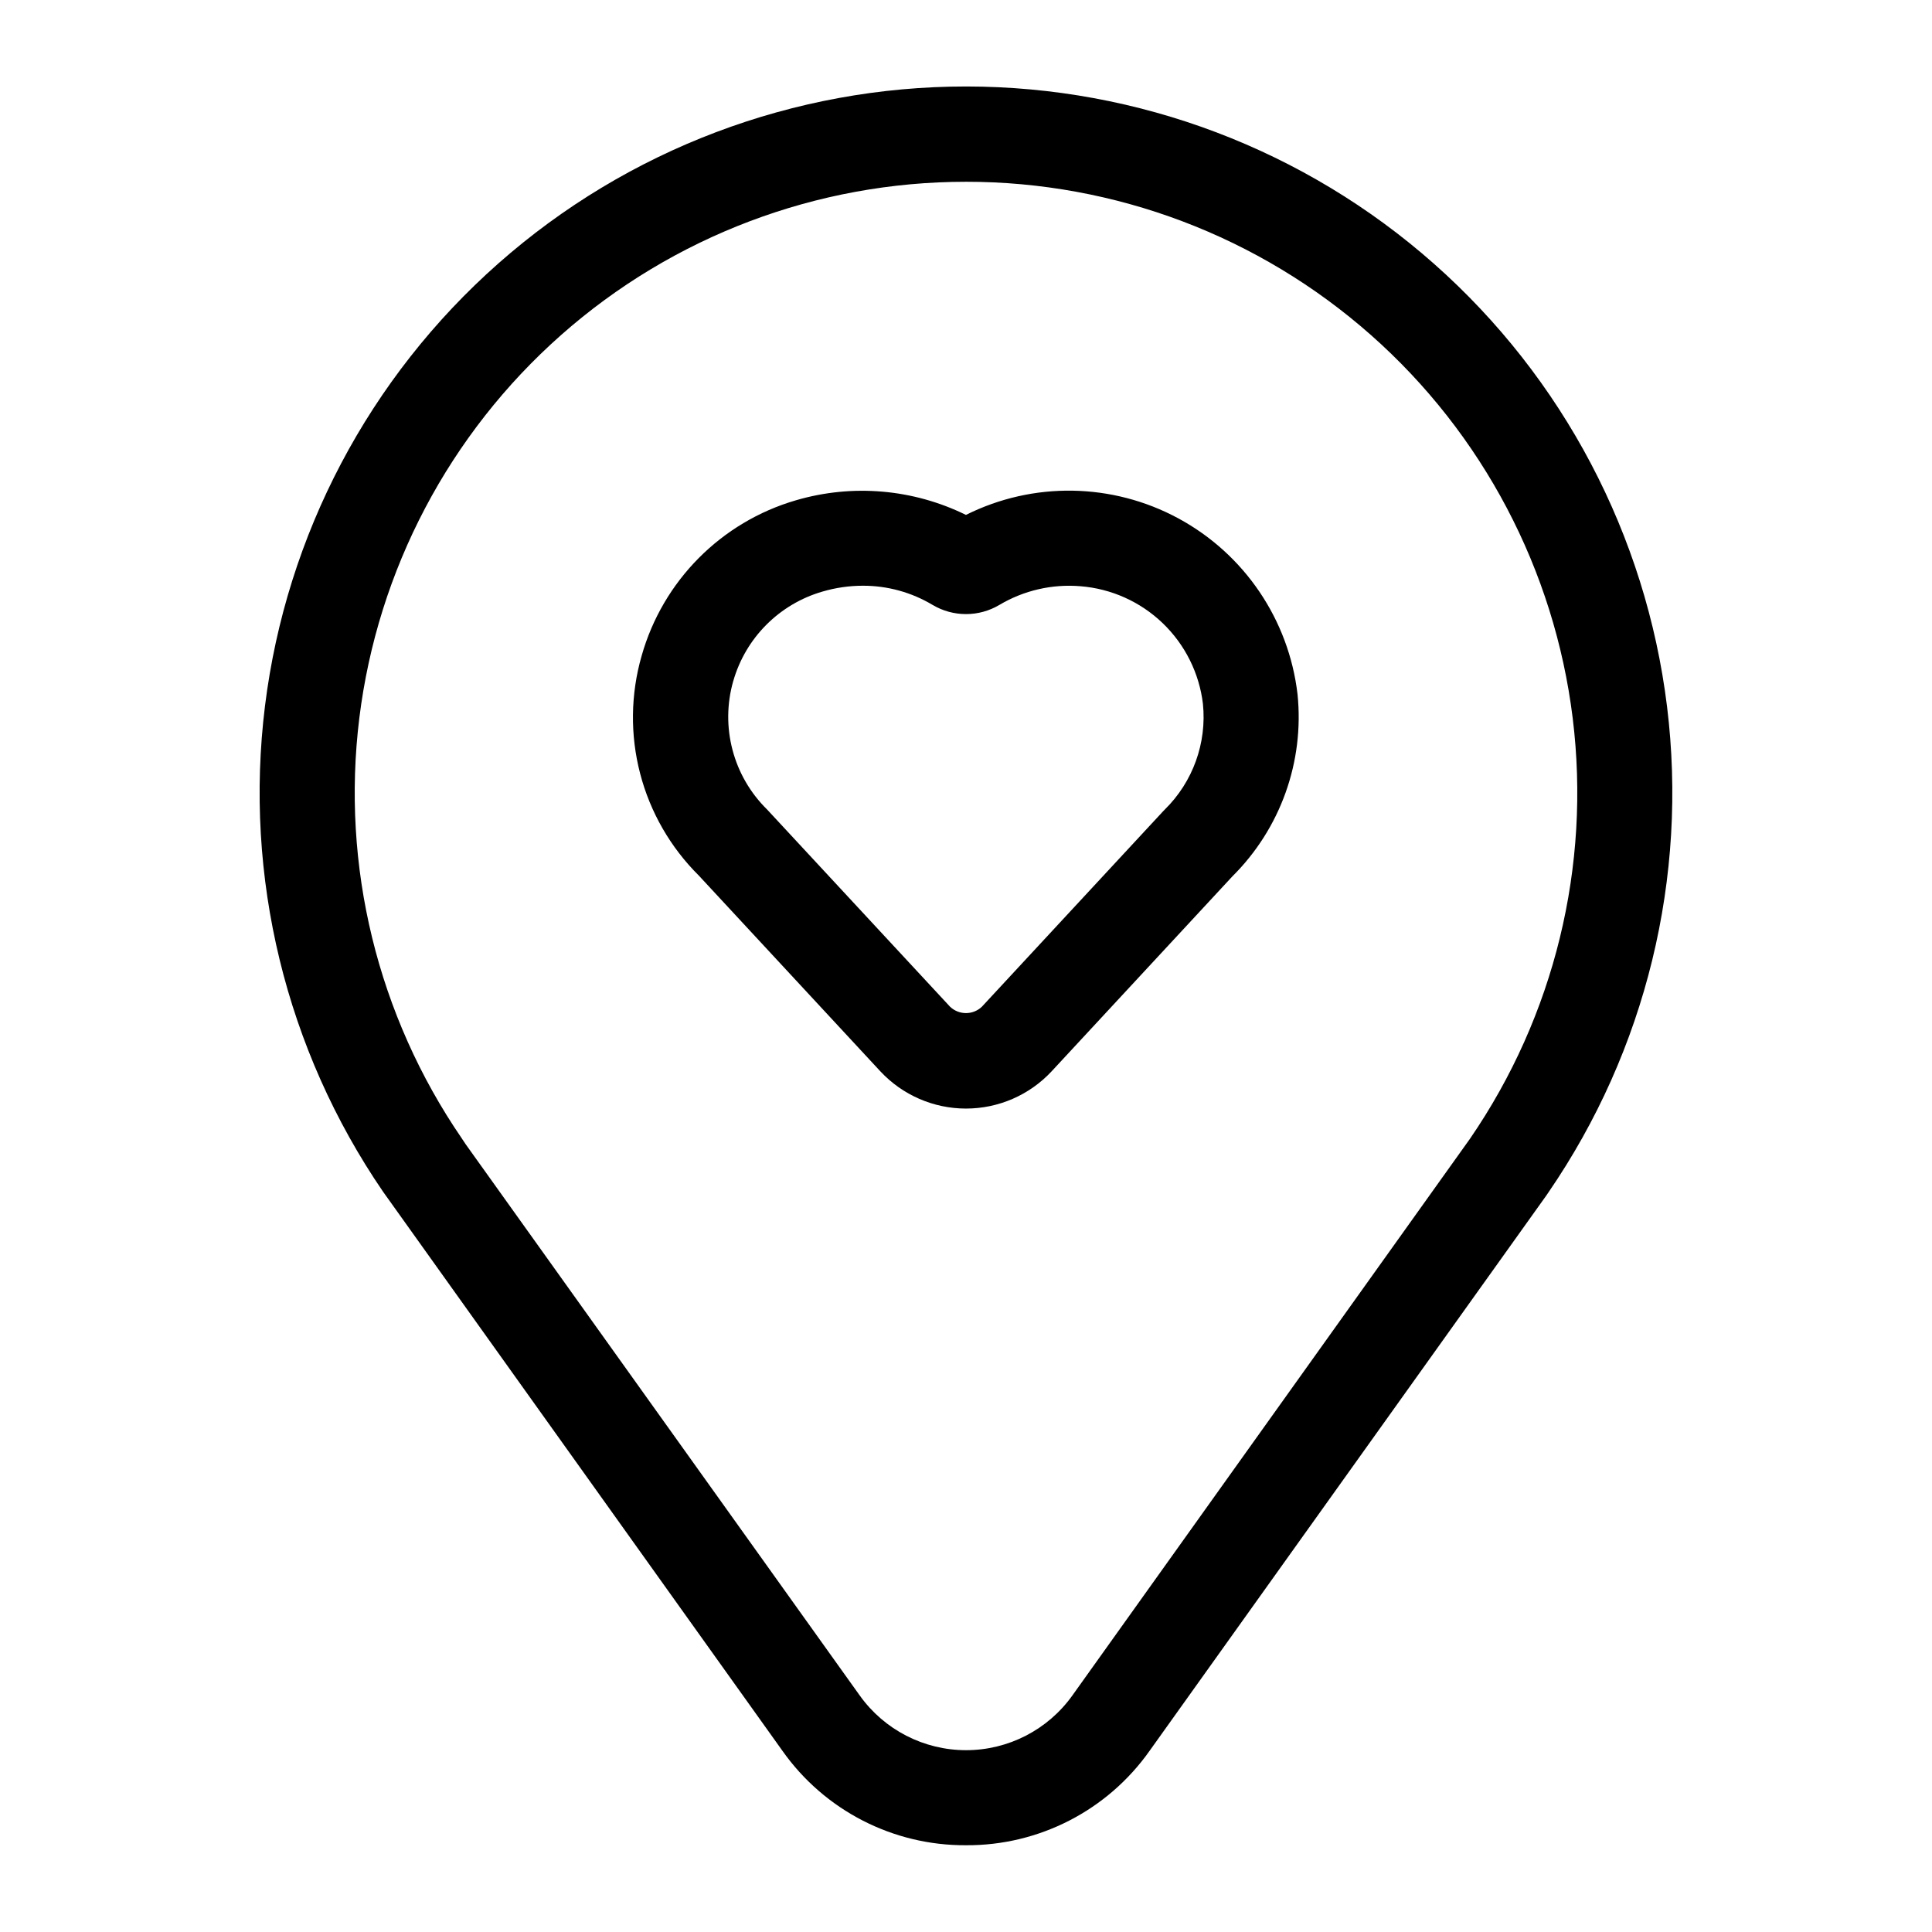 <?xml version="1.0" encoding="UTF-8"?>
<!-- Uploaded to: ICON Repo, www.svgrepo.com, Generator: ICON Repo Mixer Tools -->
<svg fill="#000000" width="800px" height="800px" version="1.1" viewBox="144 144 512 512" xmlns="http://www.w3.org/2000/svg">
 <g>
  <path d="m377.3 427.91c5.871 6.297 14.09 9.871 22.699 9.871 8.605 0 16.828-3.578 22.695-9.875l47.914-51.676c12.738-12.656 19.078-30.387 17.25-48.254-2.305-19.75-14.09-37.141-31.582-46.602-17.492-9.461-38.496-9.805-56.289-0.918-13.996-6.879-30.062-8.266-45.027-3.883-19.836 5.769-35.301 21.352-40.922 41.227-2.926 10.176-3.062 20.953-0.395 31.199 2.668 10.246 8.043 19.586 15.559 27.043zm-38.98-103.41v-0.004c3.273-11.457 12.215-20.426 23.664-23.73 3.473-1.02 7.07-1.539 10.688-1.543 6.504-0.012 12.891 1.746 18.477 5.086 2.68 1.59 5.738 2.43 8.855 2.43 3.117 0 6.176-0.844 8.855-2.438 6.473-3.844 13.984-5.574 21.488-4.945 8.172 0.652 15.867 4.109 21.777 9.785 5.914 5.68 9.684 13.227 10.664 21.363 1.062 10.391-2.652 20.699-10.098 28.023-0.125 0.125-0.258 0.258-0.383 0.391l-48.086 51.859c-2.359 2.269-6.09 2.269-8.453 0.004l-48.477-52.254c-4.418-4.34-7.586-9.789-9.164-15.781-1.582-5.988-1.516-12.293 0.188-18.25z"/>
  <path d="m351.35 607.98c11.152 15.793 29.324 25.141 48.66 25.027h0.004c19.332 0.109 37.5-9.238 48.648-25.035l105.15-147.18 0.555-0.82v0.004c25.824-37.66 36.996-83.457 31.41-128.78-5.59-45.32-27.551-87.035-61.75-117.29-34.199-30.254-78.281-46.969-123.94-46.988-45.664-0.023-89.762 16.645-123.99 46.871-34.23 30.223-56.23 71.914-61.863 117.23-5.633 45.312 5.496 91.125 31.285 128.8zm48.648-415.81c39.527-0.012 77.695 14.434 107.31 40.613 29.617 26.18 48.633 62.289 53.473 101.52 4.836 39.234-4.844 78.879-27.215 111.47l-105.39 147.56c-6.5 9.09-16.988 14.484-28.164 14.484-11.176 0-21.664-5.394-28.164-14.484l-104.44-146.1-1.016-1.523h0.004c-22.352-32.594-32.016-72.23-27.168-111.45 4.848-39.223 23.871-75.316 53.484-101.49 29.609-26.172 67.773-40.609 107.29-40.598z"/>
 </g>
</svg>